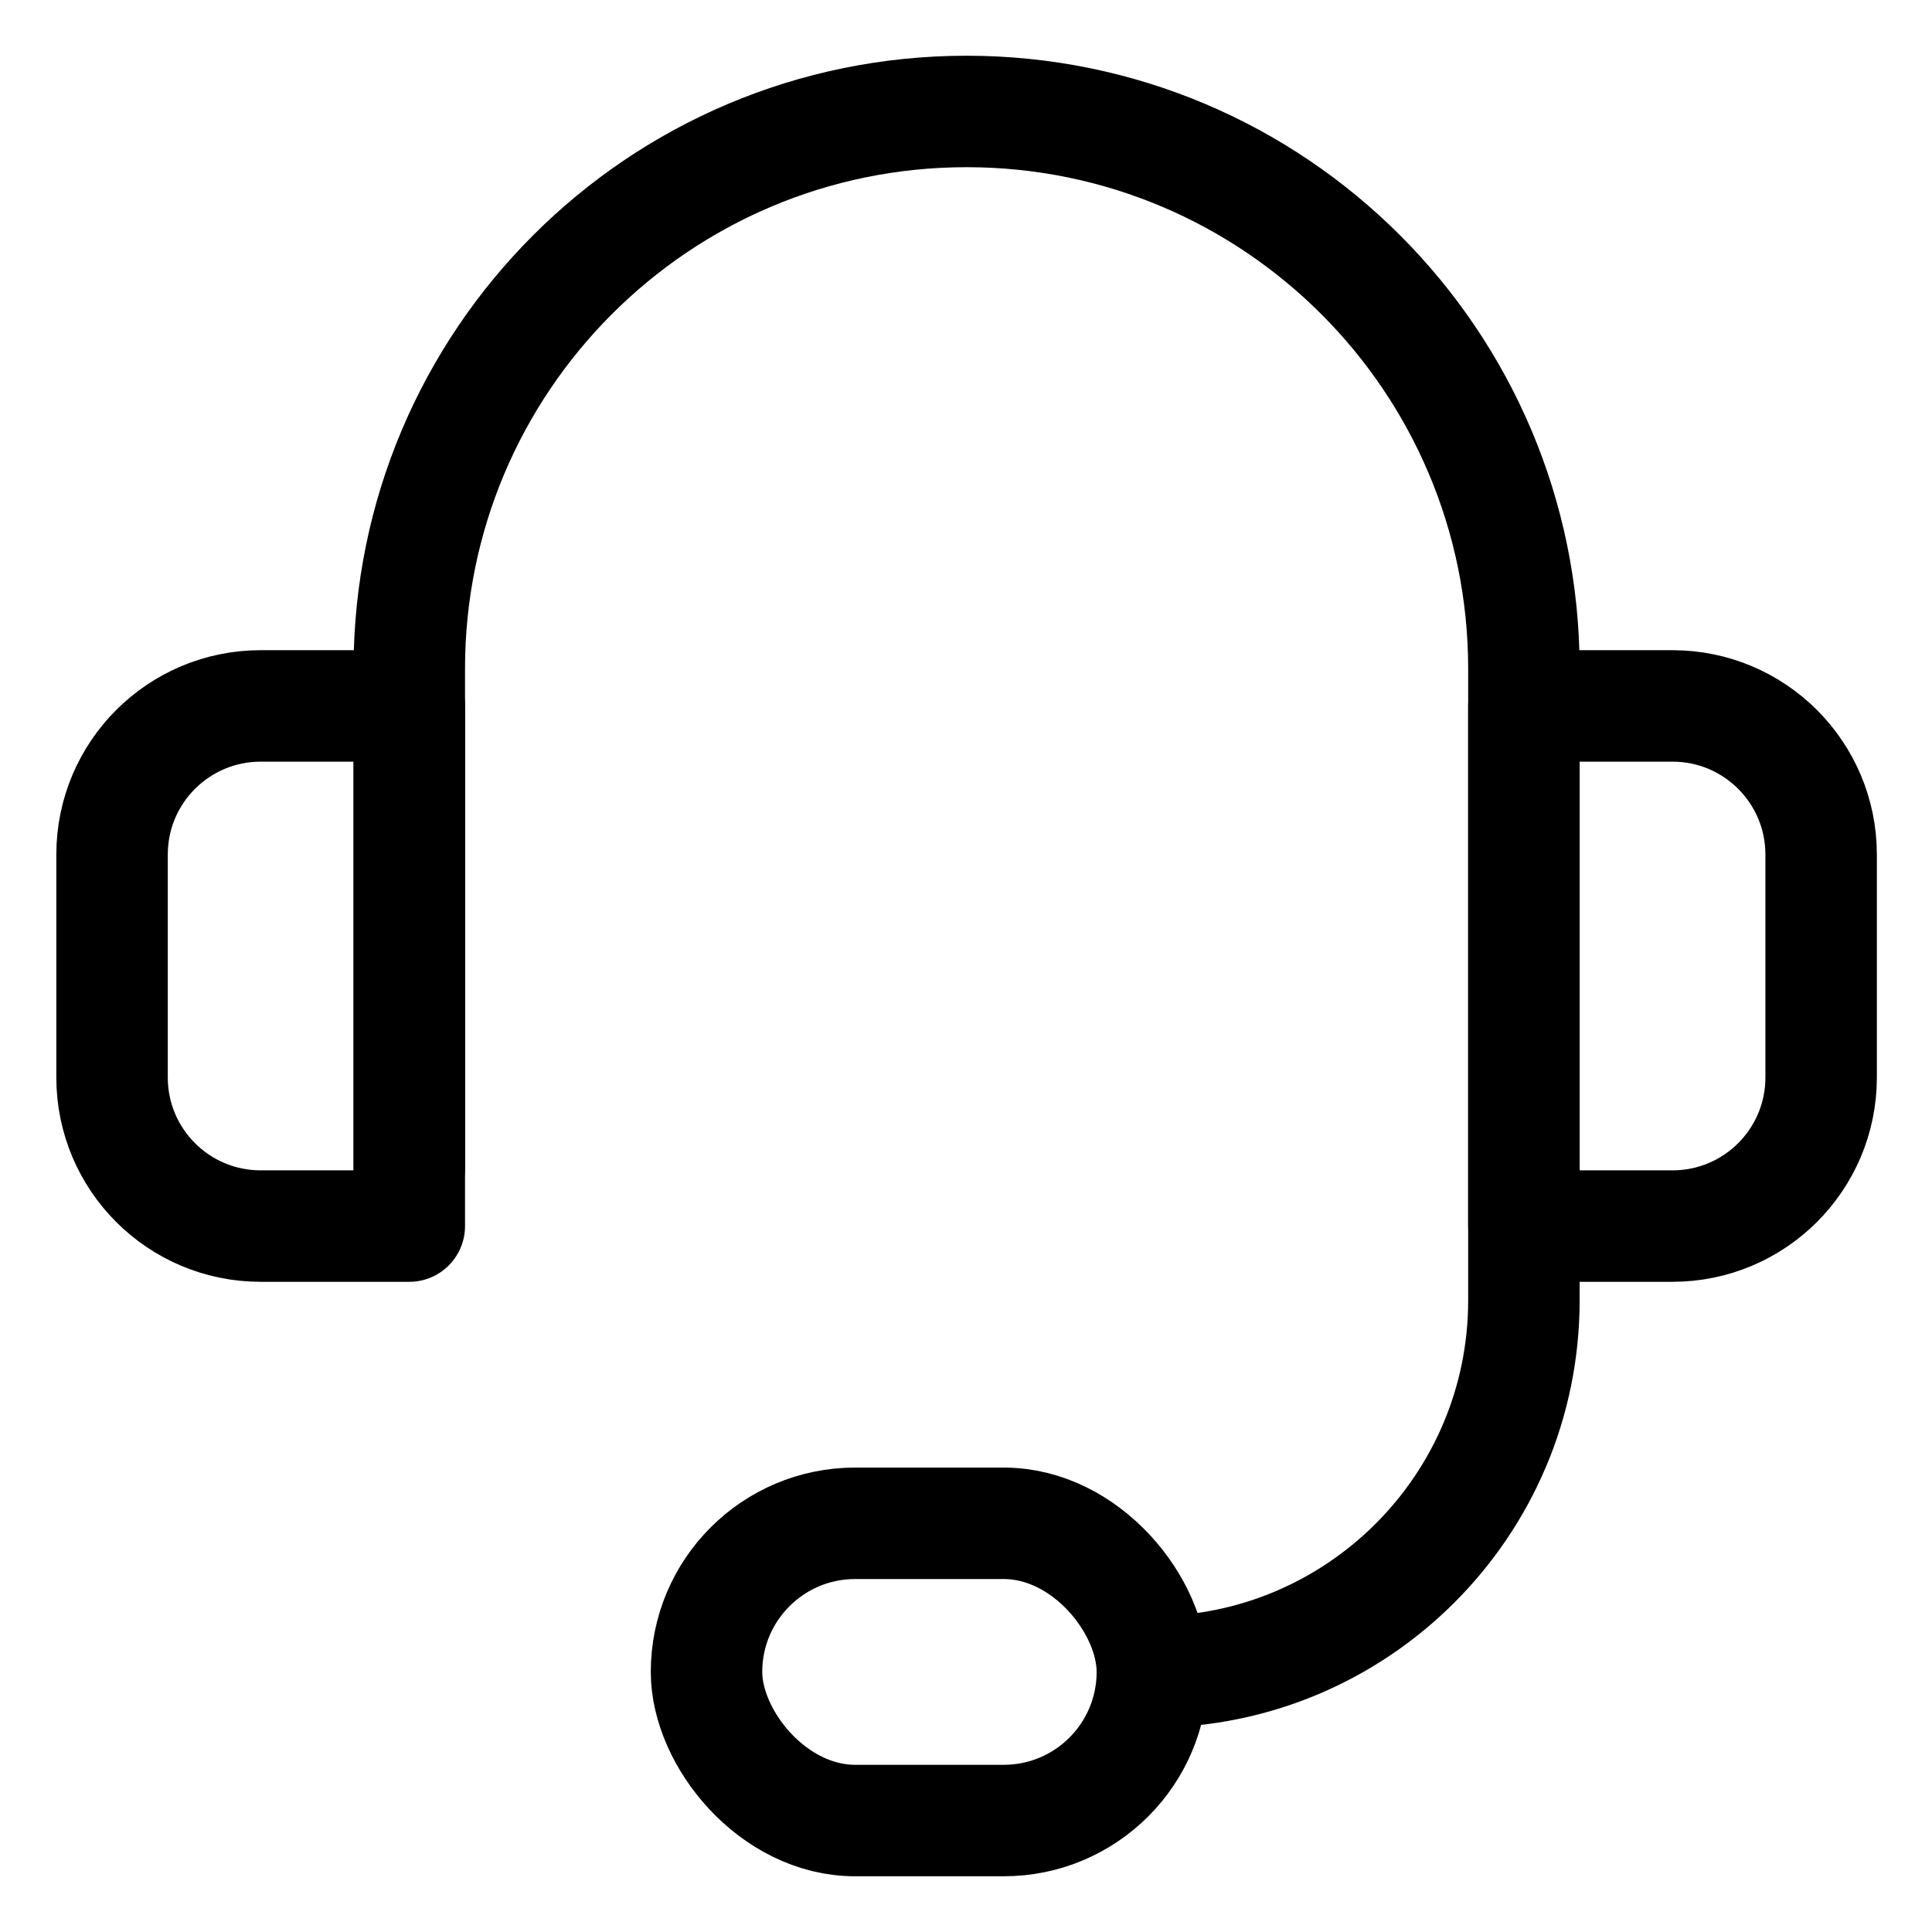 <svg width="26" height="26" viewBox="0 0 26 26" fill="none" xmlns="http://www.w3.org/2000/svg">
<rect x="9.508" y="20.5" width="6" height="4" rx="2" stroke="black" stroke-width="1.5" stroke-linecap="round" stroke-linejoin="round"/>
<path d="M5.508 15.727V9C5.508 4.858 8.866 1.5 13.008 1.5V1.5C17.15 1.5 20.508 4.858 20.508 9V17.5C20.508 20.261 18.269 22.5 15.508 22.5V22.5" stroke="black" stroke-width="1.5" stroke-linecap="round" stroke-linejoin="round"/>
<path d="M1.508 11.5C1.508 10.395 2.403 9.5 3.508 9.5H5.508V16.5H3.508C2.403 16.5 1.508 15.605 1.508 14.5V11.5Z" stroke="black" stroke-width="1.5" stroke-linecap="round" stroke-linejoin="round"/>
<path d="M24.508 11.5C24.508 10.395 23.612 9.5 22.508 9.5H20.508V16.5H22.508C23.612 16.5 24.508 15.605 24.508 14.5V11.5Z" stroke="black" stroke-width="1.5" stroke-linecap="round" stroke-linejoin="round"/>
</svg>
